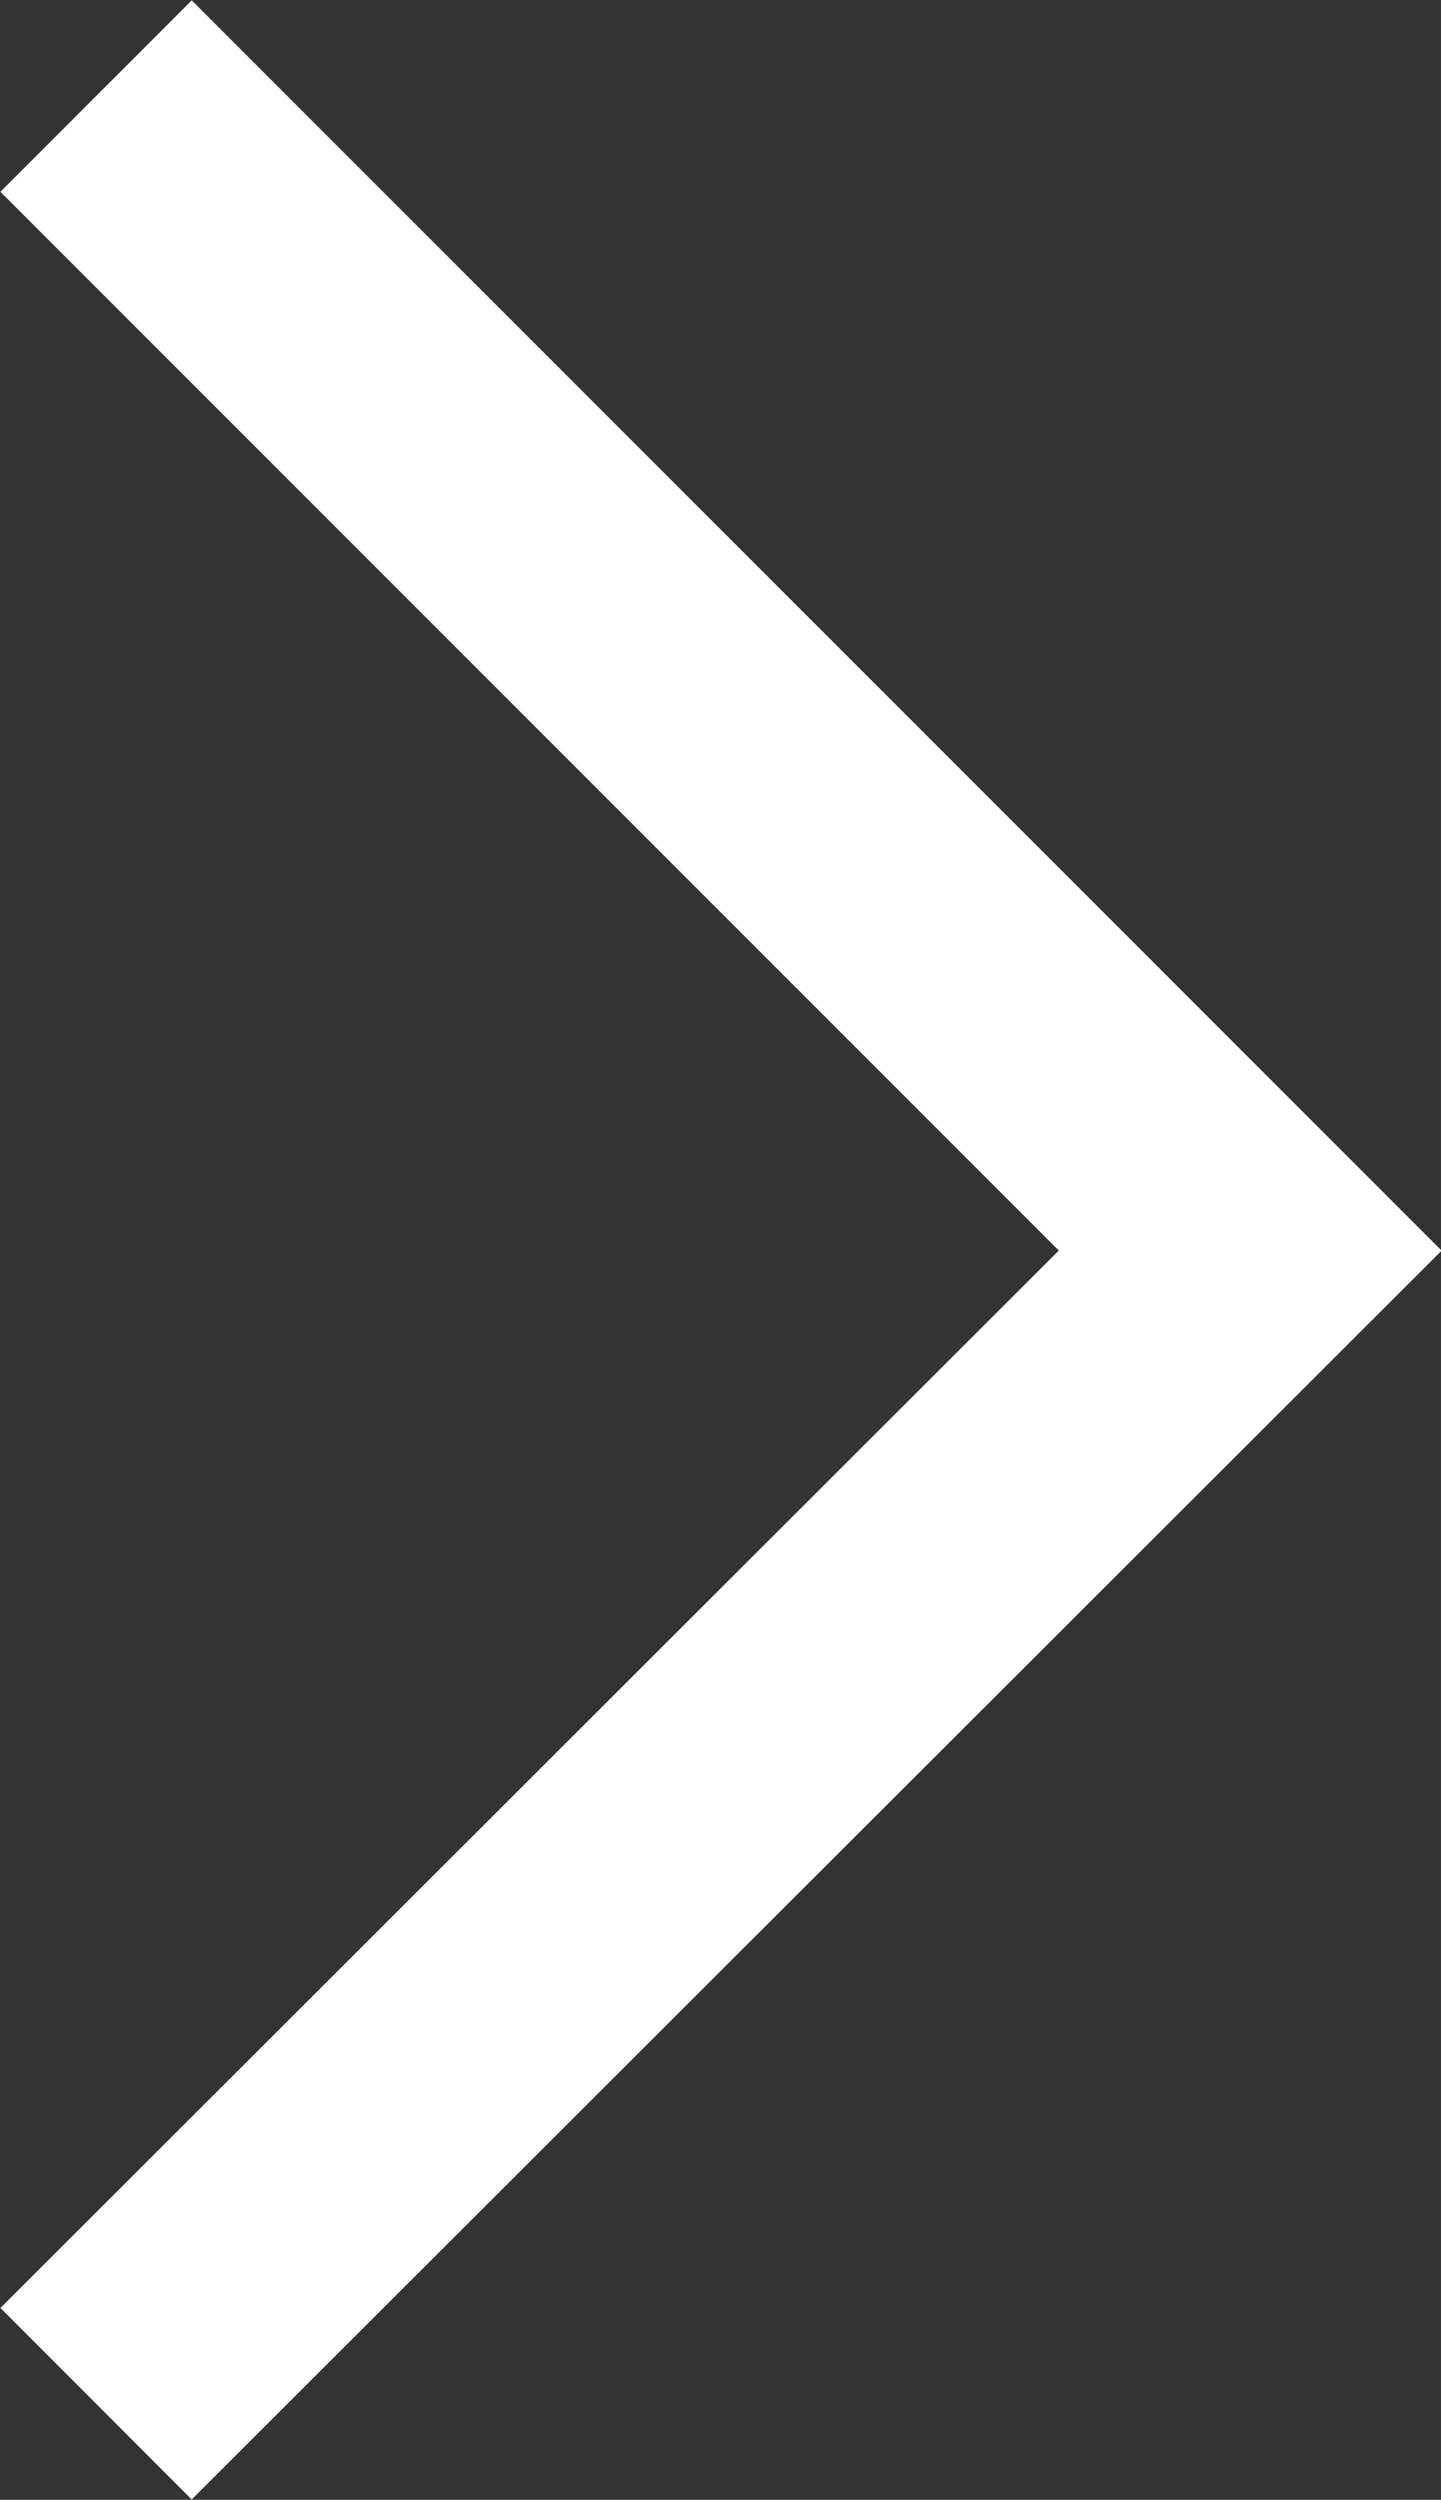 <?xml version="1.0" encoding="UTF-8"?>
<svg id="_レイヤー_2" data-name="レイヤー 2" xmlns="http://www.w3.org/2000/svg" viewBox="0 0 10.65 18.47">
  <rect x="0" y="0" width="10.65" height="18.47" fill="#333333" stroke="none"/>
  <g id="text">
    <polyline points=".71 .71 9.24 9.24 .71 17.76" style="fill: none; stroke: #fff; stroke-miterlimit: 10; stroke-width: 2px;"/>
  </g>
</svg>